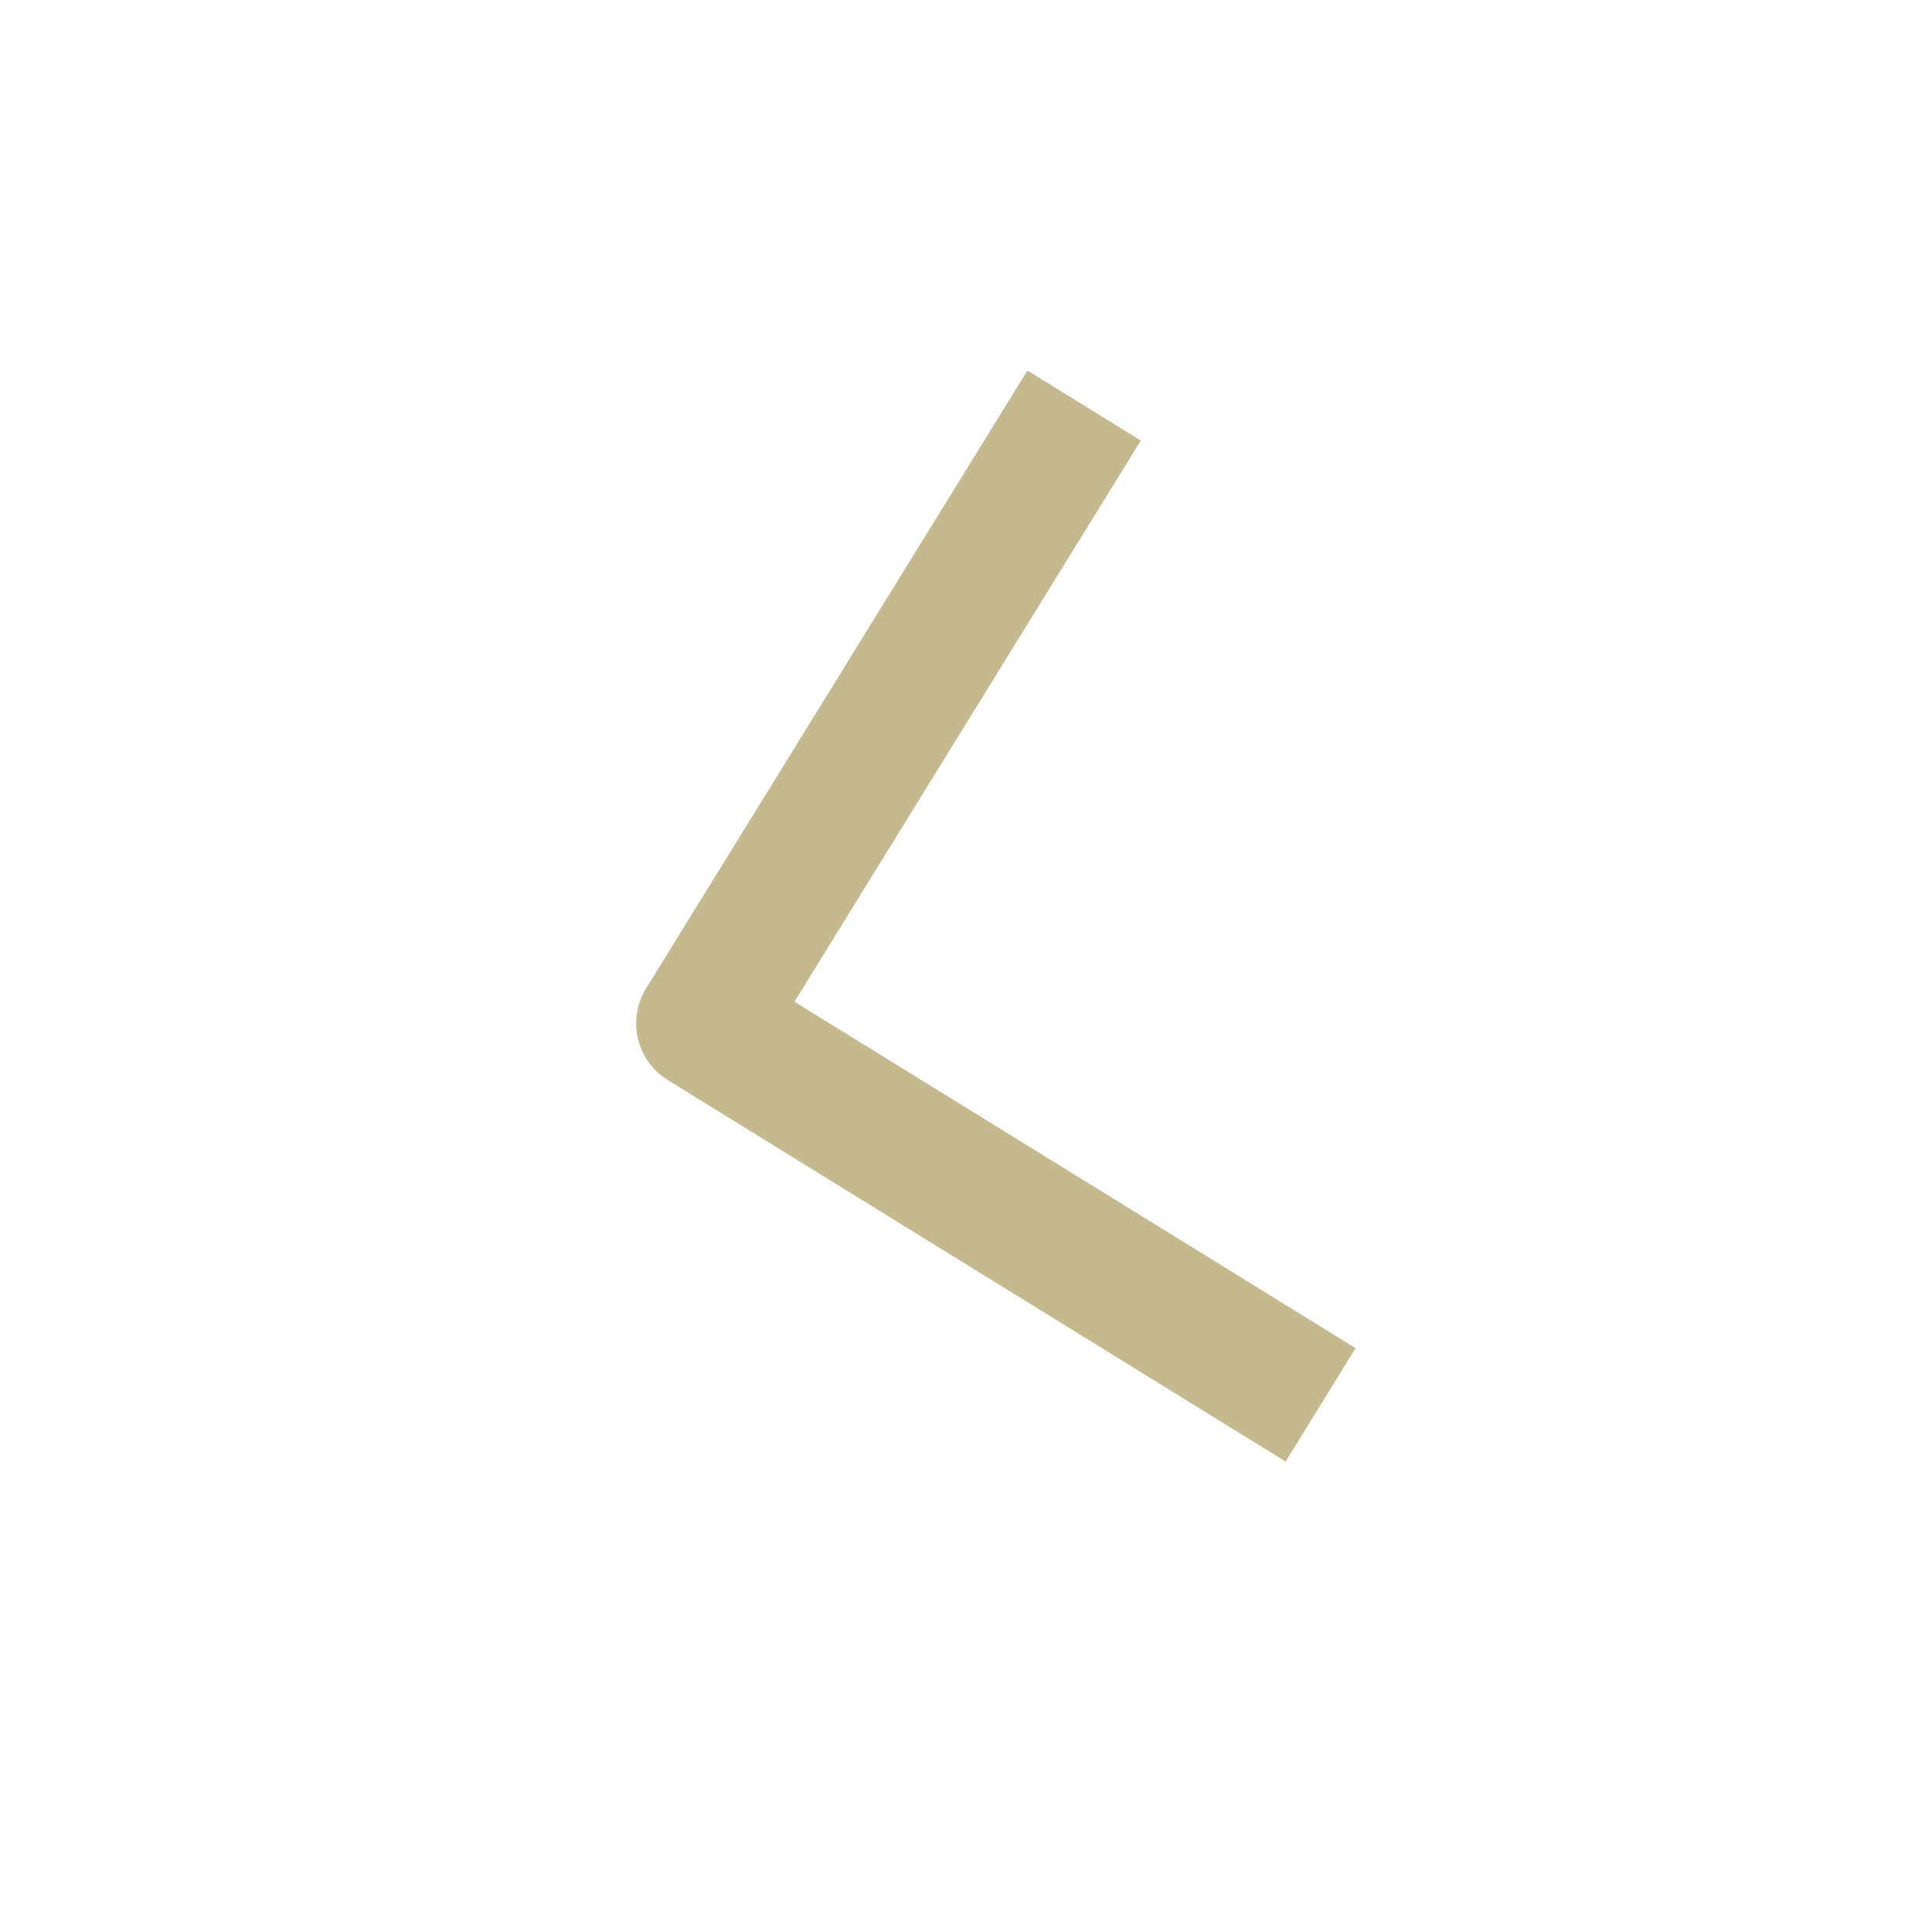 <?xml version="1.0" encoding="UTF-8"?> <svg xmlns="http://www.w3.org/2000/svg" width="29" height="29" viewBox="0 0 29 29" fill="none"><path d="M18.972 20.562L10.549 15.362L15.748 6.938" stroke="#C5B98F" stroke-width="2" stroke-linecap="square" stroke-linejoin="round"></path></svg> 